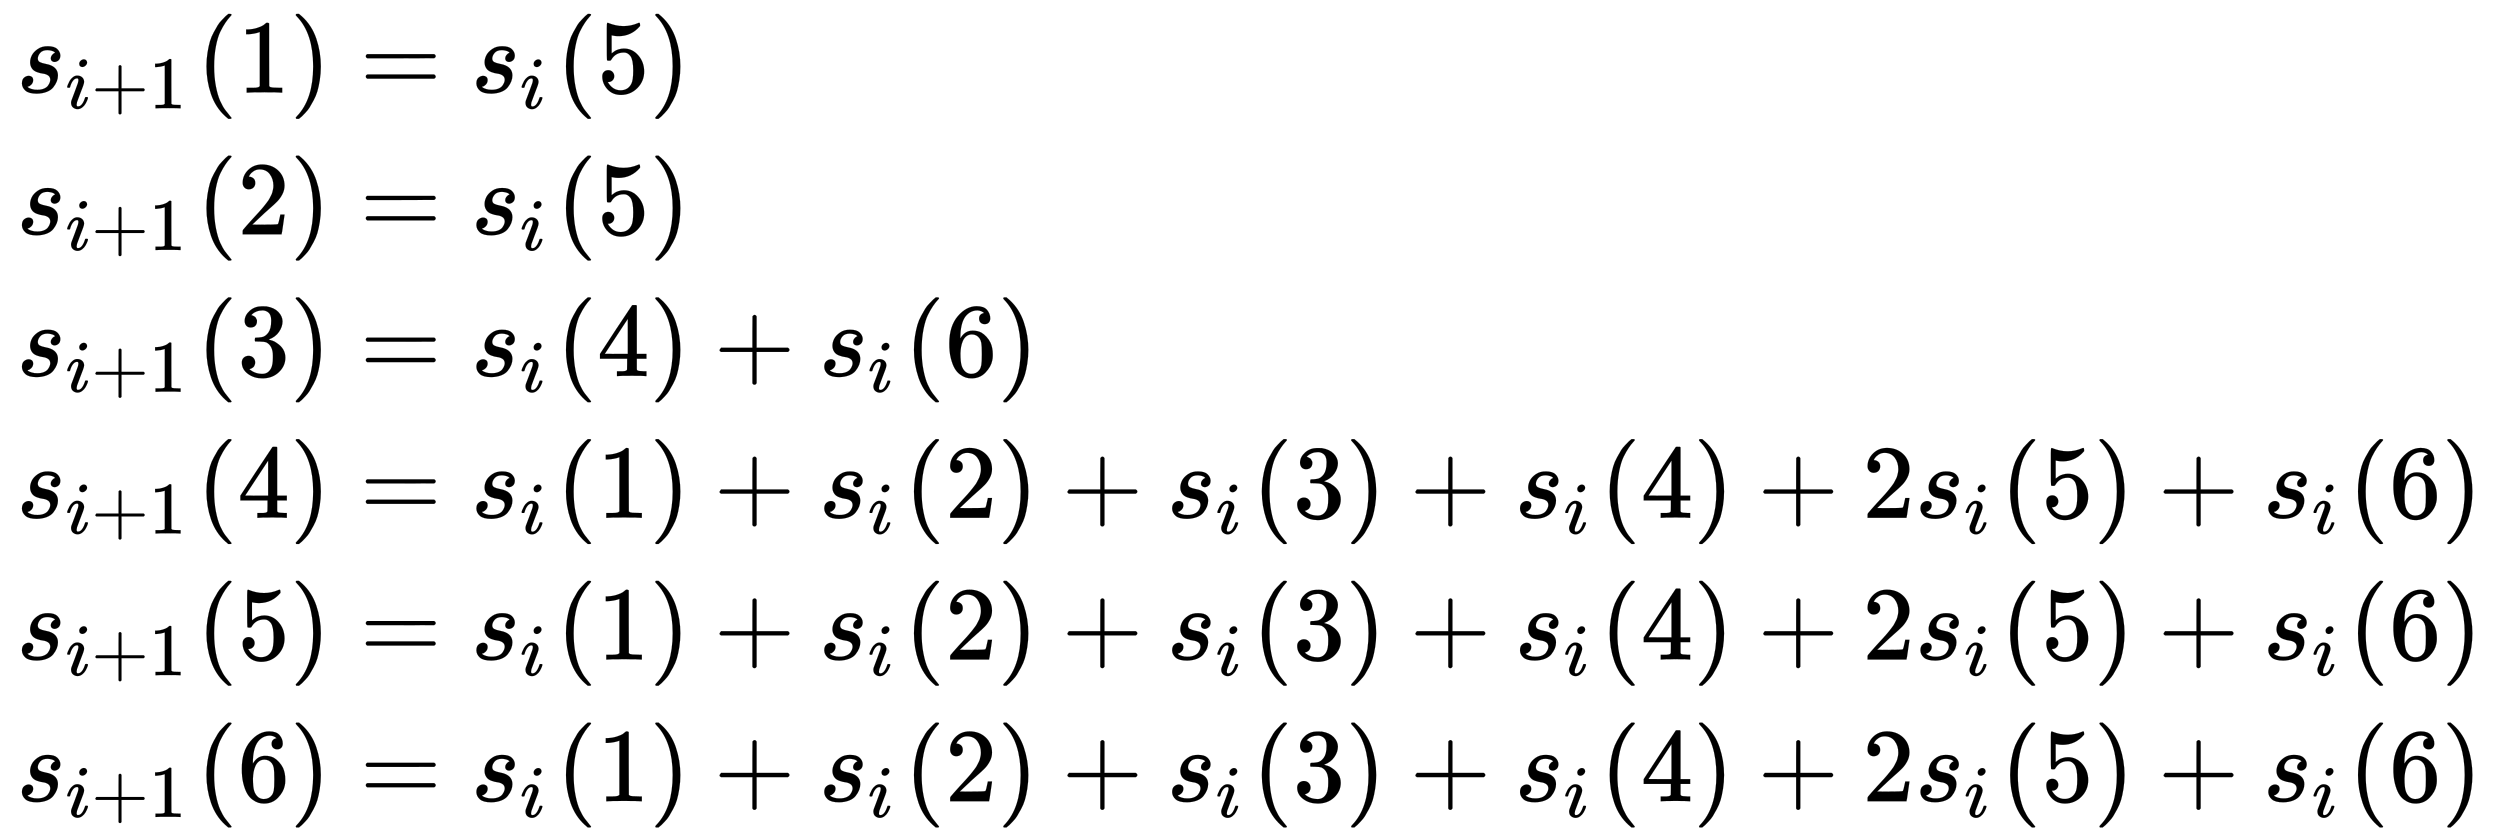<svg xmlns:xlink="http://www.w3.org/1999/xlink" width="55.348ex" height="18.509ex" style="vertical-align:-8.671ex" viewBox="0 -4235.8 23830.2 7969.2" xmlns="http://www.w3.org/2000/svg" aria-labelledby="MathJax-SVG-1-Title"><defs aria-hidden="true"><path stroke-width="1" id="l" d="M56 347q0 13 14 20h637q15-8 15-20 0-11-14-19l-318-1H72q-16 5-16 20zm0-194q0 15 16 20h636q14-10 14-20 0-13-15-20H70q-14 7-14 20z"/><path stroke-width="1" id="a" d="M131 289q0 32 16 65t56 61 97 27q62 0 90-27t29-60q0-32-17-47t-38-16q-13 0-24 8t-12 26q0 16 9 28t17 18 13 6q1 0 1 1 0 3-7 9t-25 11-39 6q-48 0-70-26t-23-53q0-25 19-35t55-17 52-15q66-29 66-96 0-28-11-56t-33-56-63-44-94-17q-77 0-109 29T53 87q0 39 21 56t44 17q15 0 28-9t14-31q0-26-18-44t-31-18q-2-1-3-1t-1-2q1-3 8-8t31-13 55-7q36 0 62 11t38 28 17 31 5 25q0 28-21 42t-48 17-59 15-47 35q-17 25-17 58z"/><path stroke-width="1" id="c" d="M56 237v13l14 20h299v150l1 150q10 13 19 13 13 0 20-15V270h298q15-8 15-20t-15-20H409V-68q-8-14-18-14h-4q-12 0-18 14v298H70q-14 7-14 20z"/><path stroke-width="1" id="d" d="M213 578l-13-5q-14-5-40-10t-58-7H83v46h19q47 2 87 15t56 24 28 22q2 3 12 3 9 0 17-6V361l1-300q7-7 12-9t24-4 62-2h26V0h-11q-21 3-159 3-136 0-157-3H88v46h64q16 0 25 1t16 3 8 2 6 5 6 4v517z"/><path stroke-width="1" id="e" d="M94 250q0 69 10 131t23 107 37 88 38 67 42 52 33 34 25 21h17q14 0 14-9 0-3-17-21t-41-53-49-86-42-138-17-193 17-192 41-139 49-86 42-53 17-21q0-9-15-9h-16l-28 24q-94 85-137 212T94 250z"/><path stroke-width="1" id="f" d="M60 749l4 1h22l28-24q94-85 137-212t43-264q0-68-10-131T261 12t-37-88-38-67-41-51-32-33-23-19l-4-4H63q-3 0-5 3t-3 9q1 1 11 13Q221-64 221 250T66 725q-10 12-11 13 0 8 5 11z"/><path stroke-width="1" id="b" d="M184 600q0 24 19 42t44 19q18 0 30-12t13-30q0-23-20-42t-44-20q-15 0-28 10t-14 33zM21 287q0 8 9 31t24 51 44 51 60 22q39 0 65-23t27-62q0-17-14-56t-40-105-42-113q-5-22-5-32 0-25 17-25 9 0 19 3t23 14 27 35 25 59q3 12 5 14t17 2q20 0 20-10 0-8-9-31t-25-51-45-50-62-22q-32 0-59 21T74 74q0 17 5 32t43 114q38 101 44 121t7 39q0 24-17 24h-2q-30 0-55-33t-38-84q-1-1-2-3t-1-3-2-2-3-1-4 0-8 0H27q-6 6-6 9z"/><path stroke-width="1" id="j" d="M164 157q0-24-16-40t-39-16h-7q46-79 122-79 70 0 102 60 19 33 19 128 0 103-27 139-26 33-58 33h-6q-78 0-118-68-4-7-7-8t-15-2q-17 0-19 6-2 4-2 175v129q0 50 5 50 2 2 4 2 1 0 21-8t55-16 75-8q71 0 136 28 8 4 13 4 8 0 8-18v-13q-82-97-205-97-31 0-56 6l-10 2V374q19 14 30 22t36 16 51 8q81 0 137-65t56-154q0-92-64-157T229-22q-81 0-130 54T50 154q0 24 11 38t23 18 23 4q25 0 41-17t16-40z"/><path stroke-width="1" id="g" d="M109 429q-27 0-43 18t-16 44q0 71 53 123t132 52q91 0 152-56t62-145q0-43-20-82t-48-68-80-74q-36-31-100-92l-59-56 76-1q157 0 167 5 7 2 24 89v3h40v-3q-1-3-13-91T421 3V0H50v31q0 7 6 15t30 35q29 32 50 56 9 10 34 37t34 37 29 33 28 34 23 30 21 32 15 29 13 32 7 30 3 33q0 63-34 109t-97 46q-33 0-58-17t-35-33-10-19q0-1 5-1 18 0 37-14t19-46q0-25-16-42t-45-18z"/><path stroke-width="1" id="h" d="M127 463q-27 0-42 17t-16 44q0 55 48 98t116 43q35 0 44-1 74-12 113-53t40-89q0-52-34-101t-94-71l-3-2q0-1 9-3t29-9 38-21q82-53 82-140 0-79-62-138T238-22q-80 0-138 43T42 130q0 28 18 45t45 18q28 0 46-18t18-45q0-11-3-20t-7-16-11-12-12-8-10-4-8-3l-4-1q51-45 124-45 55 0 83 53 17 33 17 101v20q0 95-64 127-15 6-61 7l-42 1-3 2q-2 3-2 16 0 18 8 18 28 0 58 5 34 5 62 42t28 112v8q0 57-35 79-22 14-47 14-32 0-59-11t-38-23-11-12h3q3-1 8-2t10-5 12-7 10-11 8-15 3-20q0-22-14-39t-45-18z"/><path stroke-width="1" id="i" d="M462 0q-18 3-129 3-116 0-134-3h-9v46h58q7 0 17 2t14 5 7 8q1 2 1 54v50H28v46l151 231q153 232 155 233 2 2 21 2h18l6-6V211h92v-46h-92v-51-48q0-7 6-12 8-7 57-8h29V0h-9zM293 211v334L74 212l109-1h110z"/><path stroke-width="1" id="k" d="M42 313q0 163 81 258t180 95q69 0 99-36t30-80q0-25-14-40t-39-15q-23 0-38 14t-15 39q0 44 47 53-22 22-62 25-71 0-117-60-47-66-47-202l1-4q5 6 8 13 41 60 107 60h4q46 0 81-19 24-14 48-40t39-57q21-49 21-107v-18q0-23-5-43-11-59-64-115T253-22q-28 0-54 8t-56 30-51 59-36 97-14 141zm215 84q-30 0-52-17t-34-45-17-57-6-62q0-83 12-119t38-58q24-18 53-18 51 0 78 38 13 18 18 45t5 105q0 80-5 107t-18 45q-27 36-72 36z"/></defs><g stroke="currentColor" fill="currentColor" stroke-width="0" aria-hidden="true"><g transform="matrix(1 0 0 -1 0 0) translate(167,0) translate(-11,0) translate(0,3353)"><use xlink:href="#a"/><g transform="translate(469,-150) scale(0.707)"><use xlink:href="#b"/><use xlink:href="#c" x="345"/><use xlink:href="#d" x="1124"/></g><use xlink:href="#e" x="1718"/><use xlink:href="#d" x="2107"/><use xlink:href="#f" x="2608"/></g><g transform="matrix(1 0 0 -1 0 0) translate(167,0) translate(-11,0) translate(0,2002)"><use xlink:href="#a"/><g transform="translate(469,-150) scale(0.707)"><use xlink:href="#b"/><use xlink:href="#c" x="345"/><use xlink:href="#d" x="1124"/></g><use xlink:href="#e" x="1718"/><use xlink:href="#g" x="2107"/><use xlink:href="#f" x="2608"/></g><g transform="matrix(1 0 0 -1 0 0) translate(167,0) translate(-11,0) translate(0,651)"><use xlink:href="#a"/><g transform="translate(469,-150) scale(0.707)"><use xlink:href="#b"/><use xlink:href="#c" x="345"/><use xlink:href="#d" x="1124"/></g><use xlink:href="#e" x="1718"/><use xlink:href="#h" x="2107"/><use xlink:href="#f" x="2608"/></g><g transform="matrix(1 0 0 -1 0 0) translate(167,0) translate(-11,0) translate(0,-700)"><use xlink:href="#a"/><g transform="translate(469,-150) scale(0.707)"><use xlink:href="#b"/><use xlink:href="#c" x="345"/><use xlink:href="#d" x="1124"/></g><use xlink:href="#e" x="1718"/><use xlink:href="#i" x="2107"/><use xlink:href="#f" x="2608"/></g><g transform="matrix(1 0 0 -1 0 0) translate(167,0) translate(-11,0) translate(0,-2051)"><use xlink:href="#a"/><g transform="translate(469,-150) scale(0.707)"><use xlink:href="#b"/><use xlink:href="#c" x="345"/><use xlink:href="#d" x="1124"/></g><use xlink:href="#e" x="1718"/><use xlink:href="#j" x="2107"/><use xlink:href="#f" x="2608"/></g><g transform="matrix(1 0 0 -1 0 0) translate(167,0) translate(-11,0) translate(0,-3402)"><use xlink:href="#a"/><g transform="translate(469,-150) scale(0.707)"><use xlink:href="#b"/><use xlink:href="#c" x="345"/><use xlink:href="#d" x="1124"/></g><use xlink:href="#e" x="1718"/><use xlink:href="#k" x="2107"/><use xlink:href="#f" x="2608"/></g><g><g transform="matrix(1 0 0 -1 0 0) translate(167,0) translate(2987,0) translate(0,3353)"><use xlink:href="#l" x="277"/><g transform="translate(1334,0)"><use xlink:href="#a"/><use transform="scale(0.707)" xlink:href="#b" x="663" y="-213"/></g><use xlink:href="#e" x="2147"/><use xlink:href="#j" x="2537"/><use xlink:href="#f" x="3037"/></g><g transform="matrix(1 0 0 -1 0 0) translate(167,0) translate(2987,0) translate(0,2002)"><use xlink:href="#l" x="277"/><g transform="translate(1334,0)"><use xlink:href="#a"/><use transform="scale(0.707)" xlink:href="#b" x="663" y="-213"/></g><use xlink:href="#e" x="2147"/><use xlink:href="#j" x="2537"/><use xlink:href="#f" x="3037"/></g><g transform="matrix(1 0 0 -1 0 0) translate(167,0) translate(2987,0) translate(0,651)"><use xlink:href="#l" x="277"/><g transform="translate(1334,0)"><use xlink:href="#a"/><use transform="scale(0.707)" xlink:href="#b" x="663" y="-213"/></g><use xlink:href="#e" x="2147"/><use xlink:href="#i" x="2537"/><use xlink:href="#f" x="3037"/><use xlink:href="#c" x="3649"/><g transform="translate(4650,0)"><use xlink:href="#a"/><use transform="scale(0.707)" xlink:href="#b" x="663" y="-213"/></g><use xlink:href="#e" x="5464"/><use xlink:href="#k" x="5853"/><use xlink:href="#f" x="6354"/></g><g transform="matrix(1 0 0 -1 0 0) translate(167,0) translate(2987,0) translate(0,-700)"><use xlink:href="#l" x="277"/><g transform="translate(1334,0)"><use xlink:href="#a"/><use transform="scale(0.707)" xlink:href="#b" x="663" y="-213"/></g><use xlink:href="#e" x="2147"/><use xlink:href="#d" x="2537"/><use xlink:href="#f" x="3037"/><use xlink:href="#c" x="3649"/><g transform="translate(4650,0)"><use xlink:href="#a"/><use transform="scale(0.707)" xlink:href="#b" x="663" y="-213"/></g><use xlink:href="#e" x="5464"/><use xlink:href="#g" x="5853"/><use xlink:href="#f" x="6354"/><use xlink:href="#c" x="6965"/><g transform="translate(7966,0)"><use xlink:href="#a"/><use transform="scale(0.707)" xlink:href="#b" x="663" y="-213"/></g><use xlink:href="#e" x="8780"/><use xlink:href="#h" x="9169"/><use xlink:href="#f" x="9670"/><use xlink:href="#c" x="10282"/><g transform="translate(11282,0)"><use xlink:href="#a"/><use transform="scale(0.707)" xlink:href="#b" x="663" y="-213"/></g><use xlink:href="#e" x="12096"/><use xlink:href="#i" x="12486"/><use xlink:href="#f" x="12986"/><use xlink:href="#c" x="13598"/><use xlink:href="#g" x="14598"/><g transform="translate(15099,0)"><use xlink:href="#a"/><use transform="scale(0.707)" xlink:href="#b" x="663" y="-213"/></g><use xlink:href="#e" x="15913"/><use xlink:href="#j" x="16302"/><use xlink:href="#f" x="16803"/><use xlink:href="#c" x="17414"/><g transform="translate(18415,0)"><use xlink:href="#a"/><use transform="scale(0.707)" xlink:href="#b" x="663" y="-213"/></g><use xlink:href="#e" x="19229"/><use xlink:href="#k" x="19618"/><use xlink:href="#f" x="20119"/></g><g transform="matrix(1 0 0 -1 0 0) translate(167,0) translate(2987,0) translate(0,-2051)"><use xlink:href="#l" x="277"/><g transform="translate(1334,0)"><use xlink:href="#a"/><use transform="scale(0.707)" xlink:href="#b" x="663" y="-213"/></g><use xlink:href="#e" x="2147"/><use xlink:href="#d" x="2537"/><use xlink:href="#f" x="3037"/><use xlink:href="#c" x="3649"/><g transform="translate(4650,0)"><use xlink:href="#a"/><use transform="scale(0.707)" xlink:href="#b" x="663" y="-213"/></g><use xlink:href="#e" x="5464"/><use xlink:href="#g" x="5853"/><use xlink:href="#f" x="6354"/><use xlink:href="#c" x="6965"/><g transform="translate(7966,0)"><use xlink:href="#a"/><use transform="scale(0.707)" xlink:href="#b" x="663" y="-213"/></g><use xlink:href="#e" x="8780"/><use xlink:href="#h" x="9169"/><use xlink:href="#f" x="9670"/><use xlink:href="#c" x="10282"/><g transform="translate(11282,0)"><use xlink:href="#a"/><use transform="scale(0.707)" xlink:href="#b" x="663" y="-213"/></g><use xlink:href="#e" x="12096"/><use xlink:href="#i" x="12486"/><use xlink:href="#f" x="12986"/><use xlink:href="#c" x="13598"/><use xlink:href="#g" x="14598"/><g transform="translate(15099,0)"><use xlink:href="#a"/><use transform="scale(0.707)" xlink:href="#b" x="663" y="-213"/></g><use xlink:href="#e" x="15913"/><use xlink:href="#j" x="16302"/><use xlink:href="#f" x="16803"/><use xlink:href="#c" x="17414"/><g transform="translate(18415,0)"><use xlink:href="#a"/><use transform="scale(0.707)" xlink:href="#b" x="663" y="-213"/></g><use xlink:href="#e" x="19229"/><use xlink:href="#k" x="19618"/><use xlink:href="#f" x="20119"/></g><g transform="matrix(1 0 0 -1 0 0) translate(167,0) translate(2987,0) translate(0,-3402)"><use xlink:href="#l" x="277"/><g transform="translate(1334,0)"><use xlink:href="#a"/><use transform="scale(0.707)" xlink:href="#b" x="663" y="-213"/></g><use xlink:href="#e" x="2147"/><use xlink:href="#d" x="2537"/><use xlink:href="#f" x="3037"/><use xlink:href="#c" x="3649"/><g transform="translate(4650,0)"><use xlink:href="#a"/><use transform="scale(0.707)" xlink:href="#b" x="663" y="-213"/></g><use xlink:href="#e" x="5464"/><use xlink:href="#g" x="5853"/><use xlink:href="#f" x="6354"/><use xlink:href="#c" x="6965"/><g transform="translate(7966,0)"><use xlink:href="#a"/><use transform="scale(0.707)" xlink:href="#b" x="663" y="-213"/></g><use xlink:href="#e" x="8780"/><use xlink:href="#h" x="9169"/><use xlink:href="#f" x="9670"/><use xlink:href="#c" x="10282"/><g transform="translate(11282,0)"><use xlink:href="#a"/><use transform="scale(0.707)" xlink:href="#b" x="663" y="-213"/></g><use xlink:href="#e" x="12096"/><use xlink:href="#i" x="12486"/><use xlink:href="#f" x="12986"/><use xlink:href="#c" x="13598"/><use xlink:href="#g" x="14598"/><g transform="translate(15099,0)"><use xlink:href="#a"/><use transform="scale(0.707)" xlink:href="#b" x="663" y="-213"/></g><use xlink:href="#e" x="15913"/><use xlink:href="#j" x="16302"/><use xlink:href="#f" x="16803"/><use xlink:href="#c" x="17414"/><g transform="translate(18415,0)"><use xlink:href="#a"/><use transform="scale(0.707)" xlink:href="#b" x="663" y="-213"/></g><use xlink:href="#e" x="19229"/><use xlink:href="#k" x="19618"/><use xlink:href="#f" x="20119"/></g></g></g></svg>